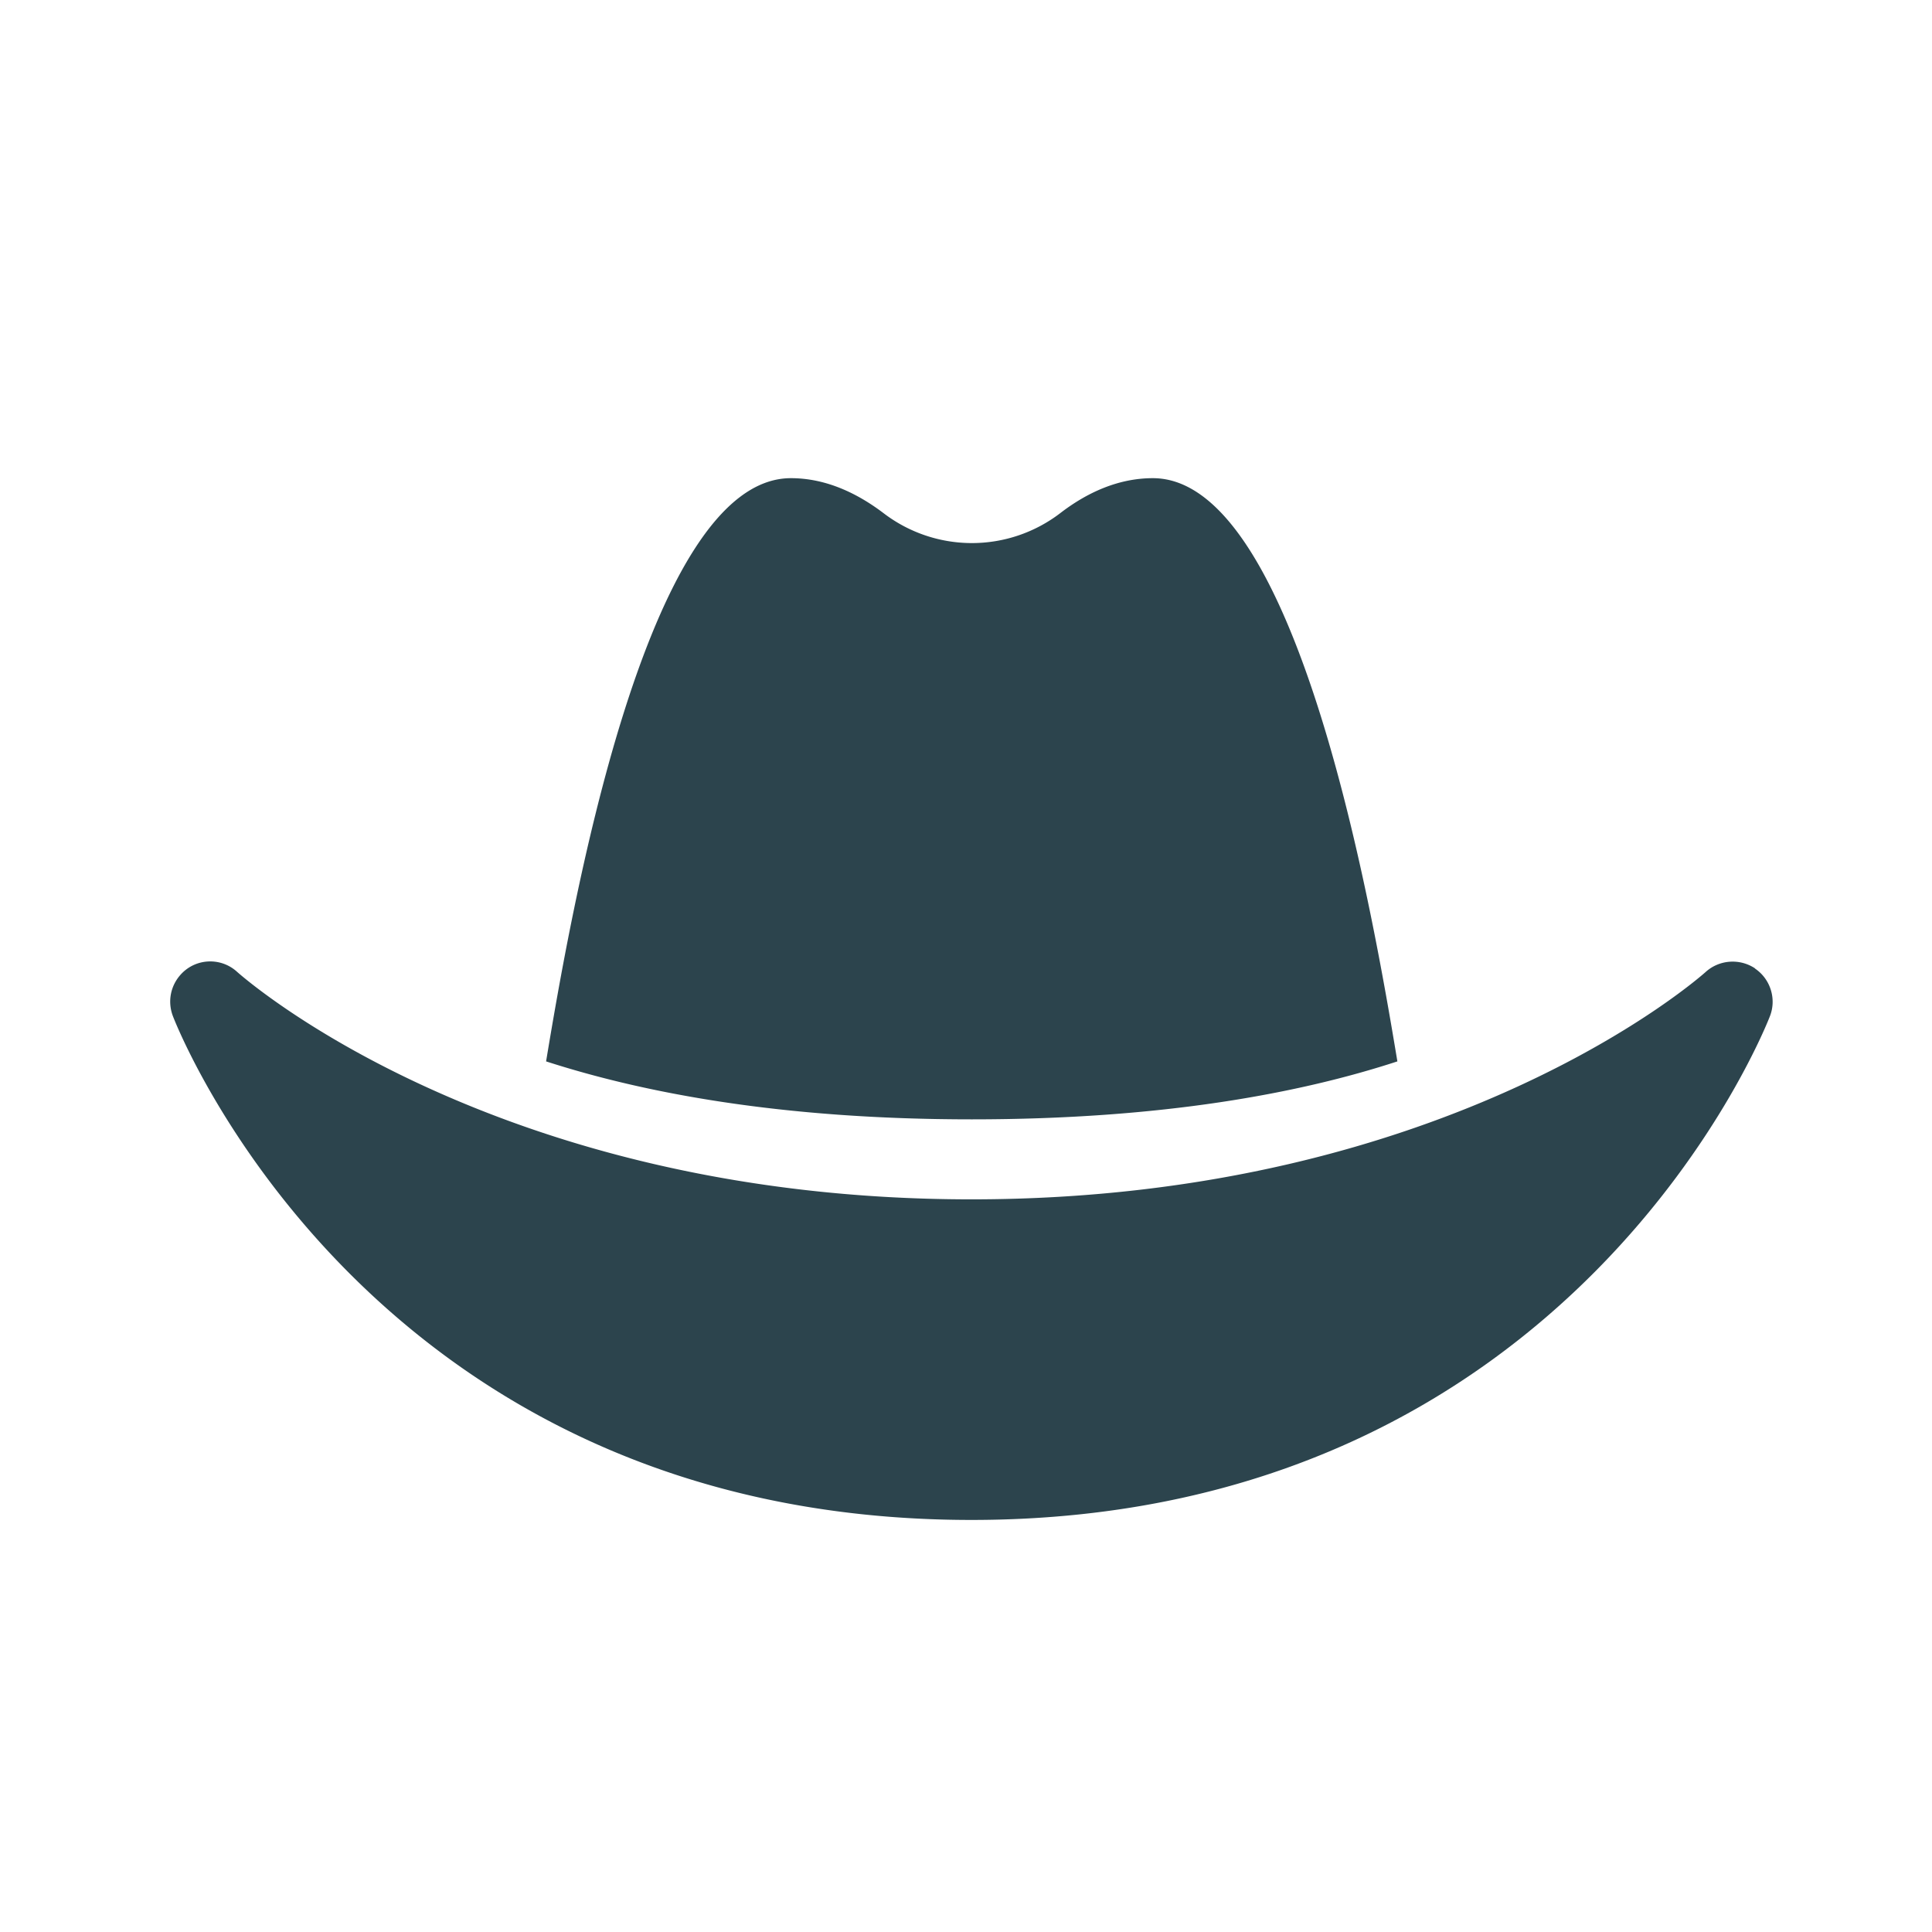 <svg data-name="Calque 1" xmlns="http://www.w3.org/2000/svg" width="64" height="64" viewBox="0 0 64 64"><path d="M46.29 35.16c-.79-4.76-3.28-19.32-8.1-19.32-1.16 0-2.2.49-3.07 1.16a4.816 4.816 0 0 1-5.85 0c-.87-.66-1.91-1.16-3.07-1.16-4.83 0-7.32 14.56-8.11 19.32 3.22 1.04 7.77 1.92 14.1 1.92s10.89-.87 14.1-1.92Zm11.85-3.08c-.51-.34-1.19-.29-1.64.12-.08.07-8.4 7.53-24.32 7.53S7.94 32.27 7.85 32.19c-.54-.49-1.38-.45-1.87.1-.33.37-.43.88-.26 1.35.06.17 6.41 16.71 26.46 16.71s26.4-16.55 26.46-16.71c.21-.57 0-1.22-.51-1.56Z" fill="#2c444d"/></svg>
